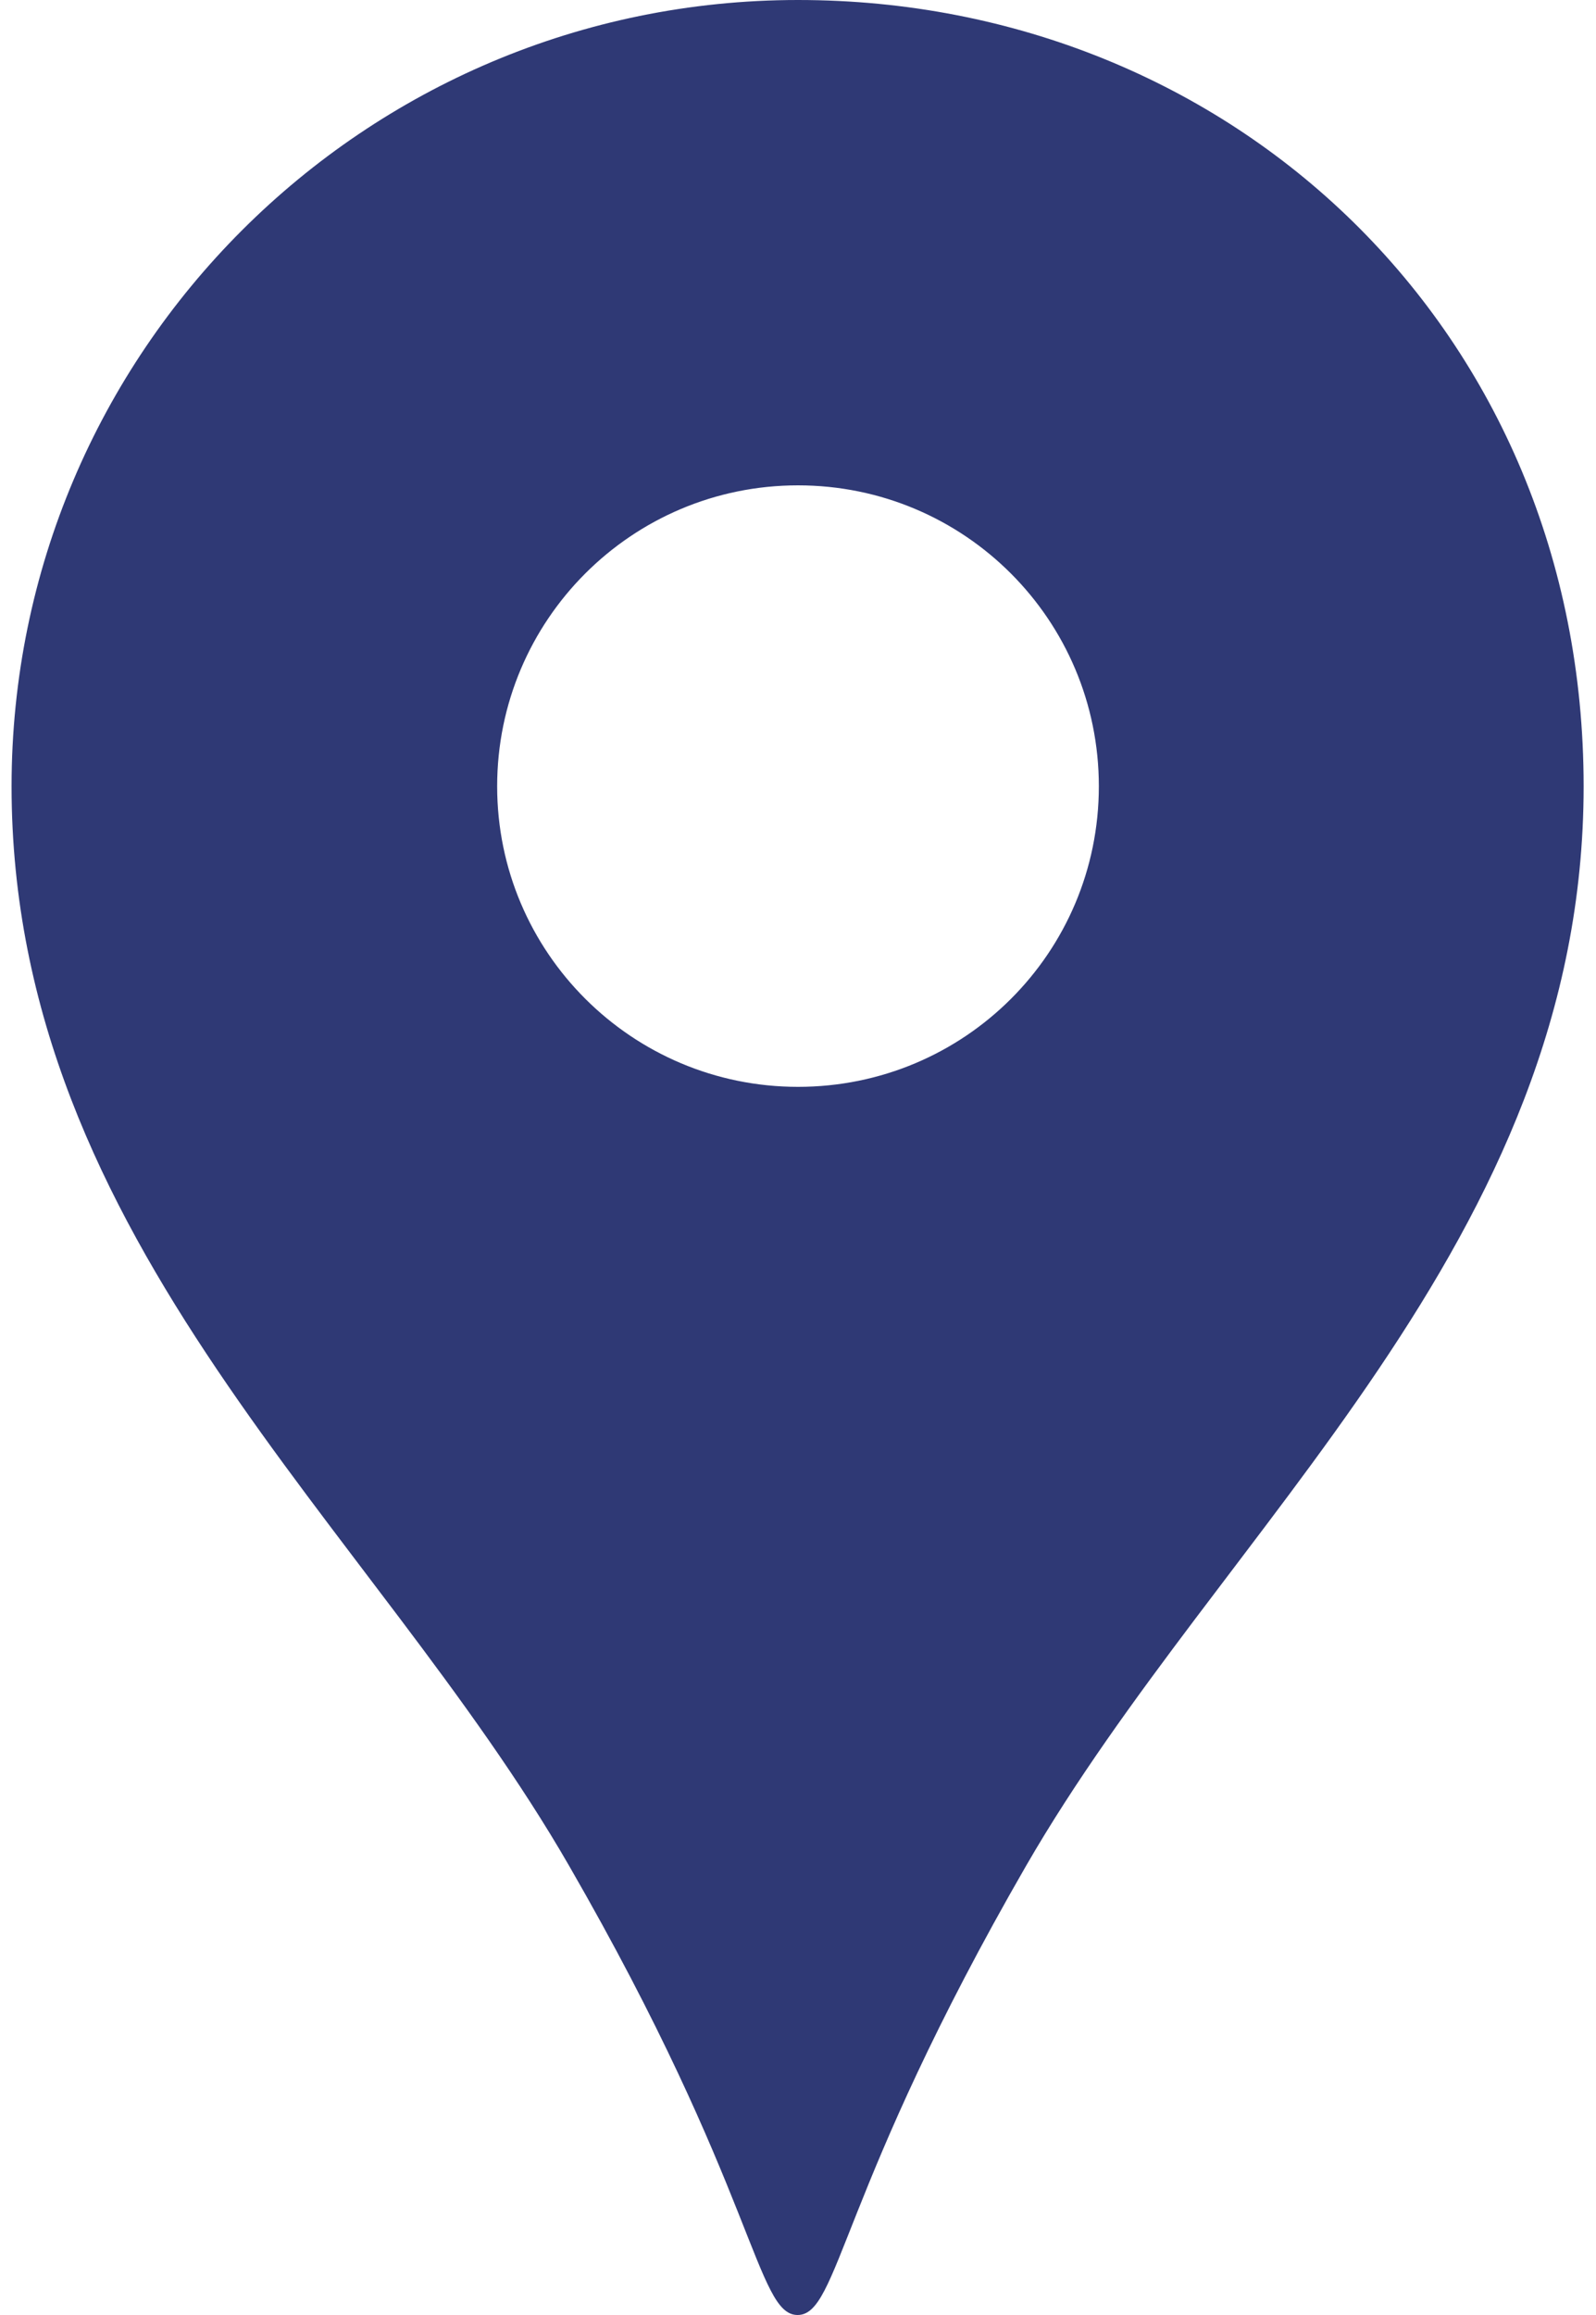 <svg viewBox="0 0 40 58" xmlns="http://www.w3.org/2000/svg"><path d="m20 0c-10.88 0-19.71 8.82-19.71 19.7 0 11.41 9.07 18.54 13.97 27.04 4.69 8.13 4.69 11.26 5.73 11.26s1.04-3.13 5.73-11.26c4.91-8.5 13.97-15.63 13.97-27.04s-8.81-19.7-19.69-19.7zm0 27.23c-4.16 0-7.54-3.37-7.54-7.53s3.37-7.54 7.54-7.54 7.54 3.37 7.54 7.54-3.37 7.53-7.54 7.53z" fill="#2f3975"/></svg>
